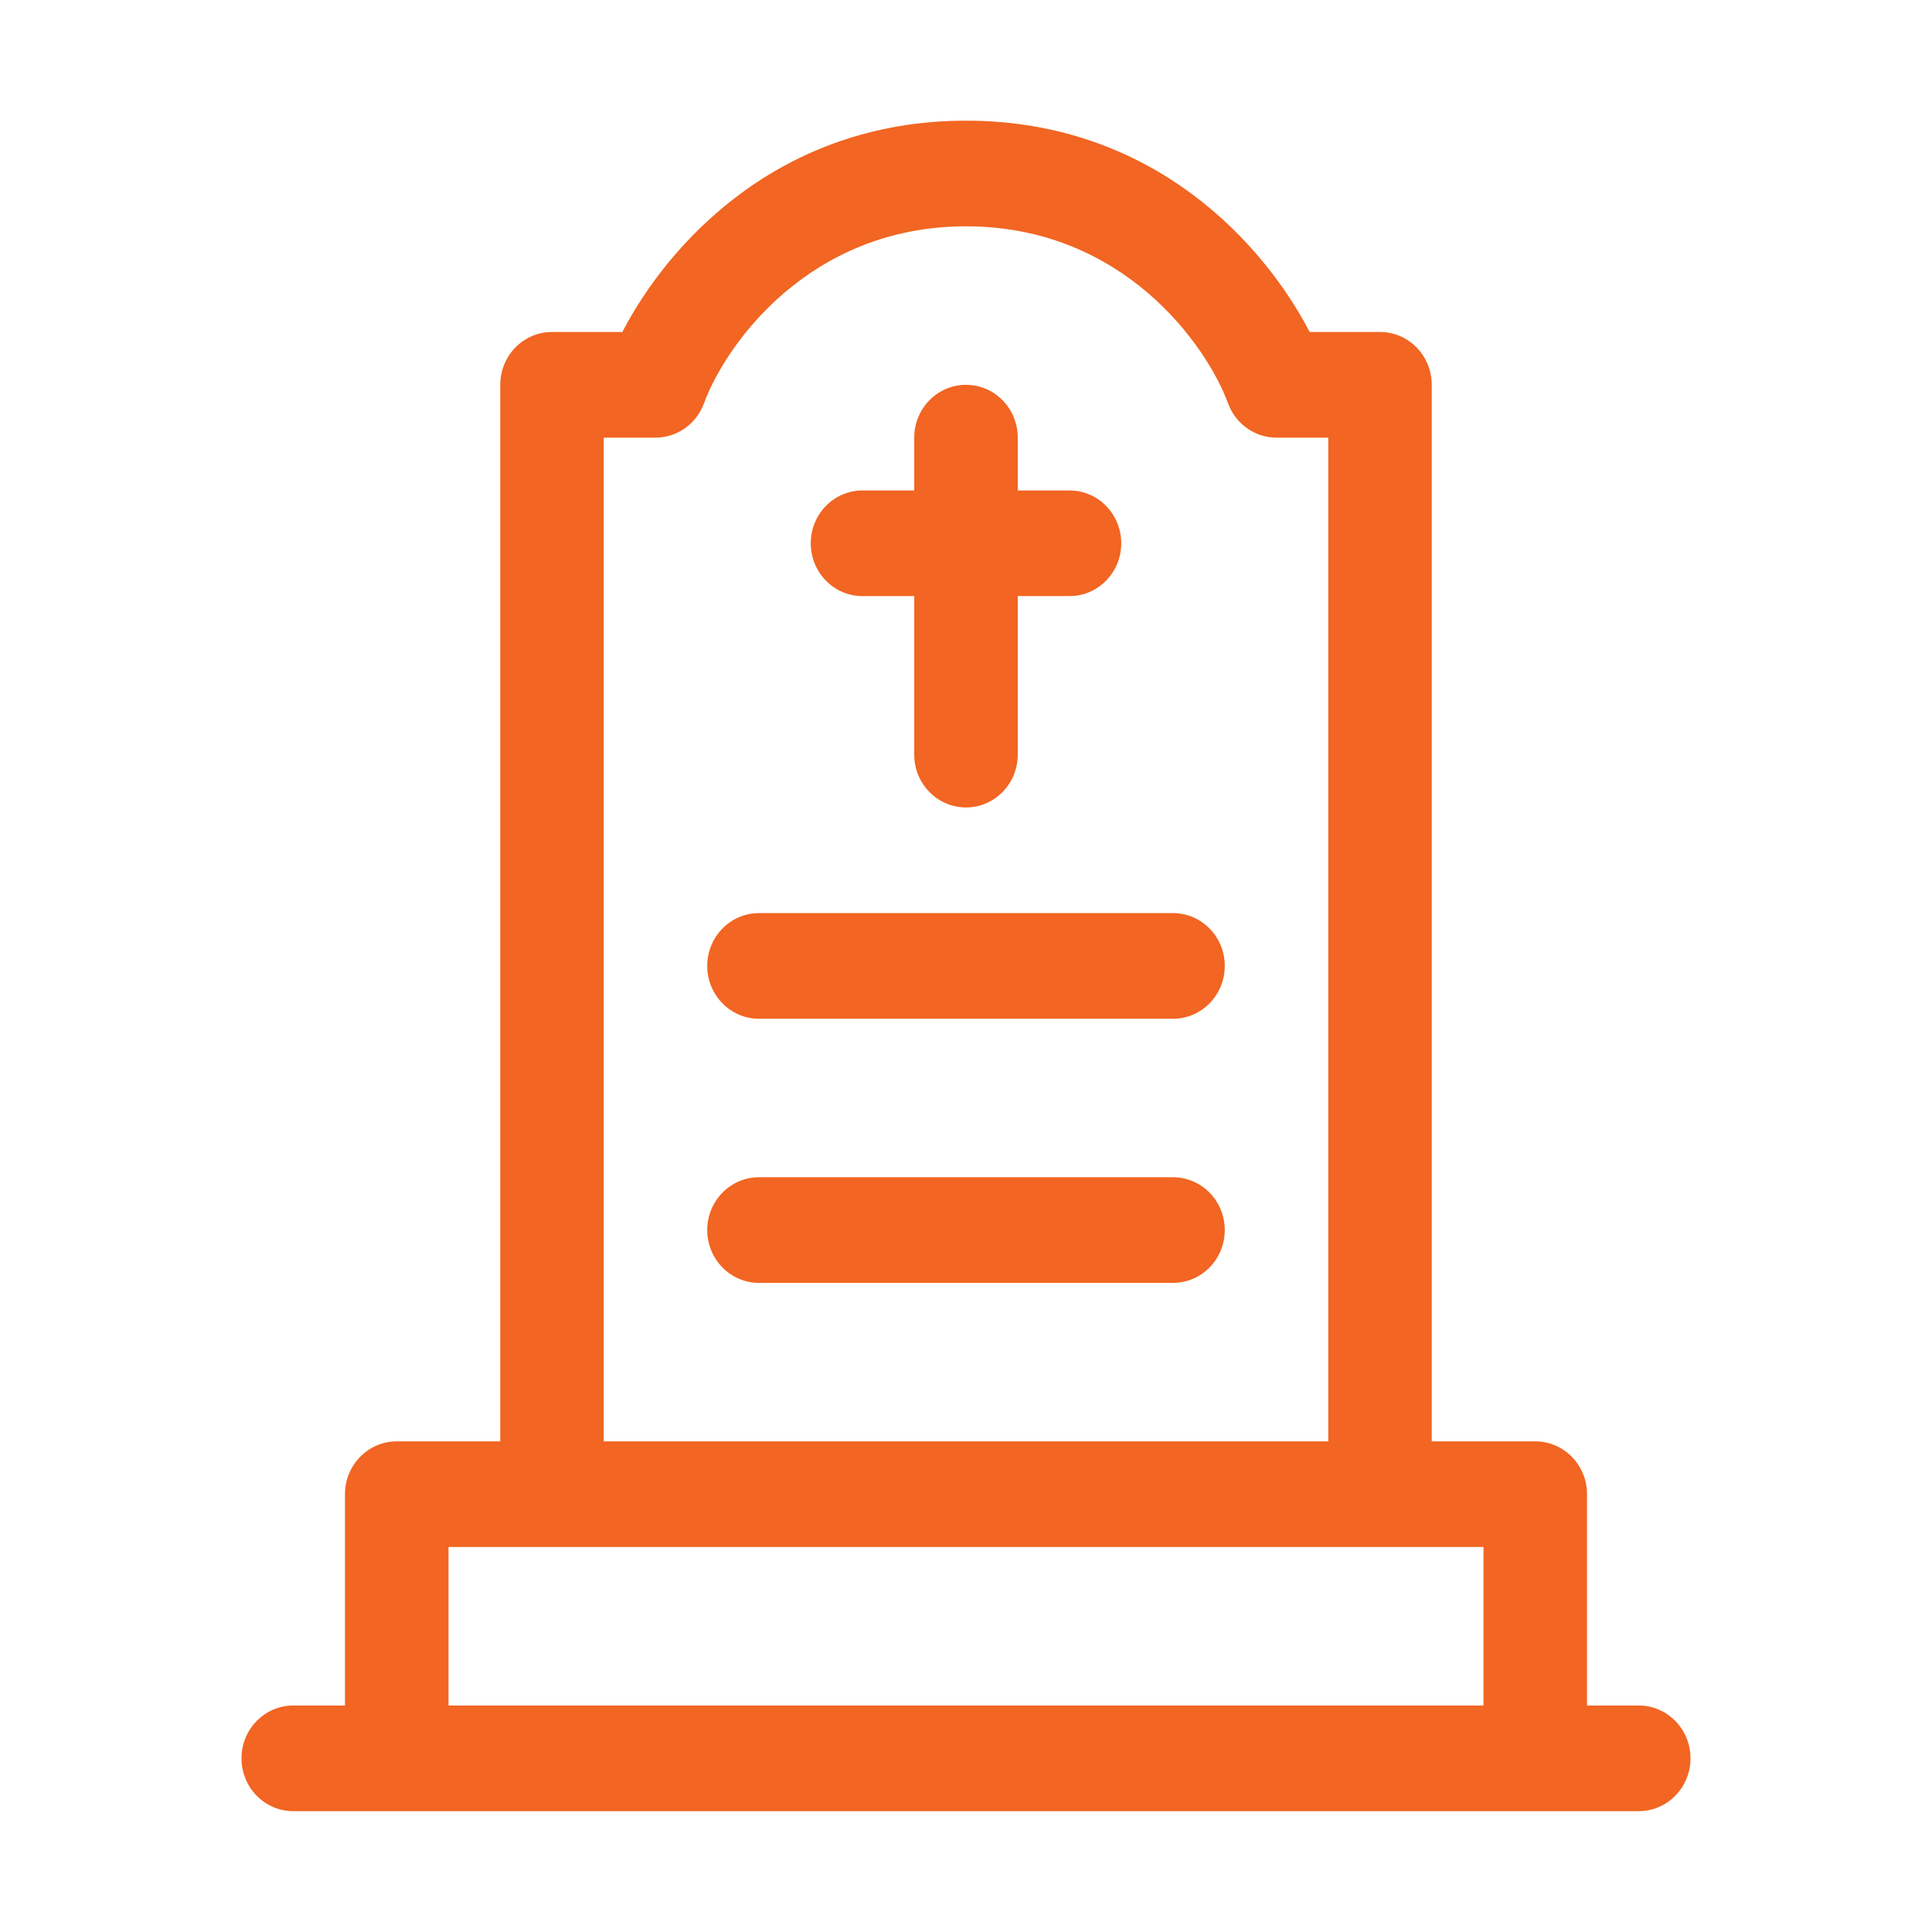 <svg width="48" height="48" viewBox="0 0 48 48" fill="none" xmlns="http://www.w3.org/2000/svg">
<path fill-rule="evenodd" clip-rule="evenodd" d="M24 5.623C20.091 5.623 18.018 8.582 17.49 10.021C17.301 10.534 16.822 10.873 16.286 10.873H15V35.81H33V10.873H31.714C31.178 10.873 30.699 10.534 30.51 10.021C29.982 8.582 27.909 5.623 24 5.623ZM11.143 38.435V42.373H36.857V38.435H11.143ZM39.429 42.373V37.123C39.429 36.398 38.853 35.81 38.143 35.81H35.571V9.561C35.571 8.836 34.996 8.248 34.286 8.248H32.538C31.42 6.094 28.682 2.998 24 2.998C19.318 2.998 16.58 6.094 15.462 8.248H13.714C13.004 8.248 12.429 8.836 12.429 9.561V35.81H9.857C9.147 35.81 8.571 36.398 8.571 37.123V42.373H7.286C6.576 42.373 6 42.961 6 43.685C6 44.41 6.576 44.998 7.286 44.998H40.714C41.424 44.998 42 44.41 42 43.685C42 42.961 41.424 42.373 40.714 42.373H39.429ZM24 9.561C24.71 9.561 25.286 10.148 25.286 10.873V12.185H26.571C27.282 12.185 27.857 12.773 27.857 13.498C27.857 14.223 27.282 14.81 26.571 14.81H25.286V18.748C25.286 19.473 24.71 20.061 24 20.061C23.29 20.061 22.714 19.473 22.714 18.748V14.81H21.429C20.718 14.81 20.143 14.223 20.143 13.498C20.143 12.773 20.718 12.185 21.429 12.185H22.714V10.873C22.714 10.148 23.29 9.561 24 9.561ZM17.571 23.998C17.571 23.273 18.147 22.686 18.857 22.686H29.143C29.853 22.686 30.429 23.273 30.429 23.998C30.429 24.723 29.853 25.311 29.143 25.311H18.857C18.147 25.311 17.571 24.723 17.571 23.998ZM17.571 30.561C17.571 29.836 18.147 29.248 18.857 29.248H29.143C29.853 29.248 30.429 29.836 30.429 30.561C30.429 31.285 29.853 31.873 29.143 31.873H18.857C18.147 31.873 17.571 31.285 17.571 30.561Z" fill="#F26522"/>
</svg>
